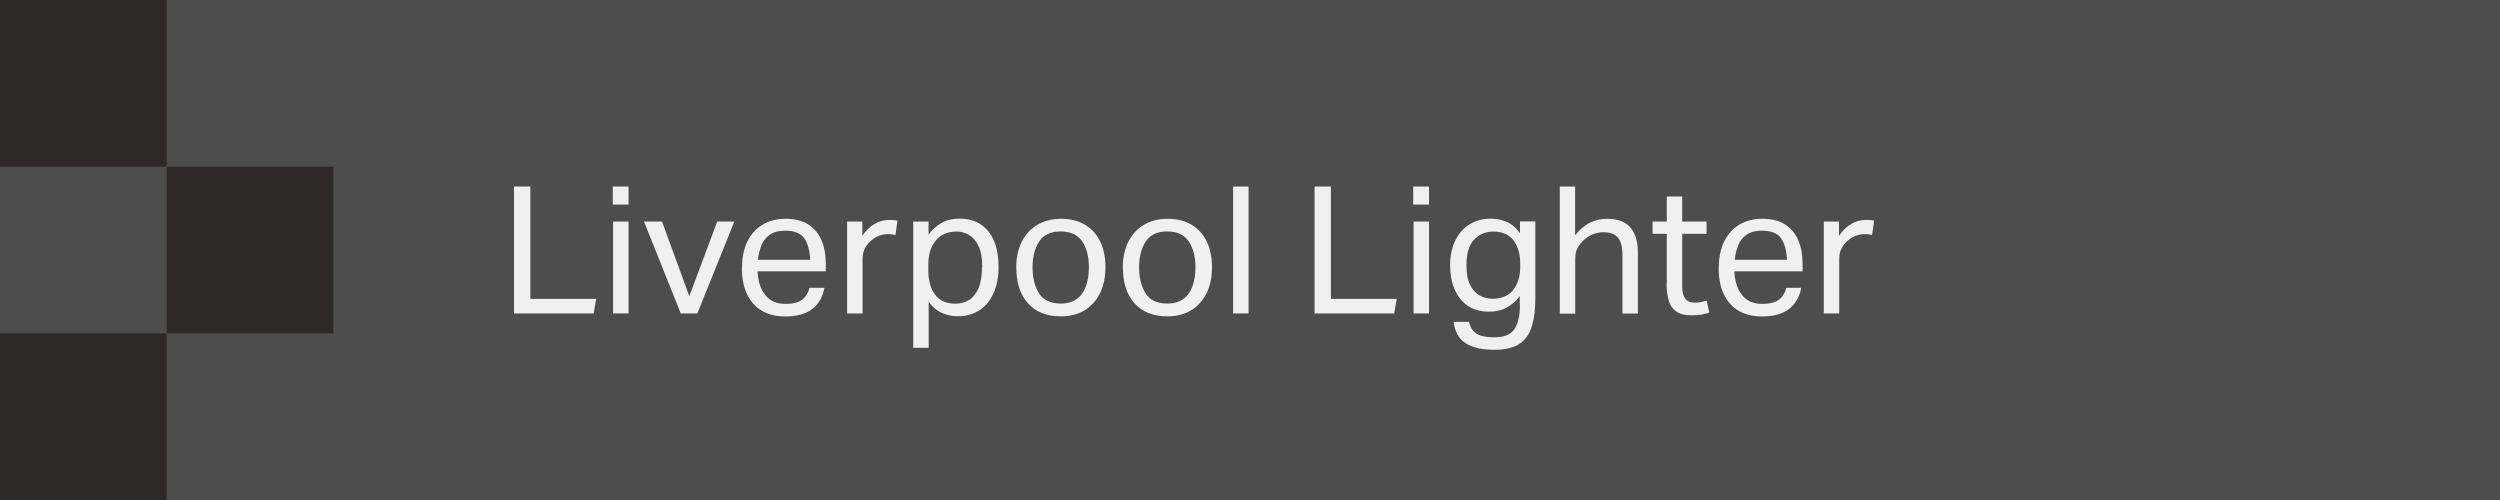 <?xml version="1.0" encoding="utf-8"?>
<svg xmlns="http://www.w3.org/2000/svg" fill="none" height="100%" overflow="visible" preserveAspectRatio="none" style="display: block;" viewBox="0 0 225 45" width="100%">
<g id="Group">
<path d="M225 0H0V45H225V0Z" fill="#4D4D4D" id="Vector"/>
<g id="Group_2">
<path d="M46.26 16.79H47.73V26.9H53.65L53.43 28.21H46.26V16.79Z" fill="#F0F0F0" id="Vector_2"/>
<path d="M55.15 16.79H56.57V18.41H55.15V16.79ZM55.18 19.94H56.57V28.21H55.18V19.94Z" fill="#F0F0F0" id="Vector_3"/>
<path d="M62.04 26.66L64.55 19.94H66.09L62.76 28.21H61.27L57.96 19.94H59.58L62.04 26.66Z" fill="#F0F0F0" id="Vector_4"/>
<path d="M66.78 24.13C66.78 23.17 66.95 22.36 67.28 21.7C67.62 21.04 68.08 20.54 68.66 20.2C69.25 19.86 69.92 19.69 70.68 19.69C71.53 19.69 72.23 19.86 72.76 20.21C73.29 20.56 73.69 21.03 73.94 21.64C74.2 22.25 74.32 22.94 74.32 23.72V24.42H68.18C68.22 25.32 68.45 26.03 68.88 26.56C69.3 27.09 69.9 27.35 70.68 27.35C71.37 27.35 71.88 27.22 72.21 26.96C72.54 26.7 72.75 26.34 72.86 25.9H74.2C74.06 26.69 73.71 27.32 73.14 27.78C72.57 28.24 71.75 28.48 70.68 28.48C69.43 28.48 68.47 28.1 67.79 27.33C67.11 26.56 66.77 25.5 66.77 24.15L66.78 24.13ZM68.54 22.06C68.37 22.46 68.26 22.9 68.22 23.38H72.92C72.88 22.54 72.7 21.89 72.38 21.44C72.07 20.99 71.49 20.76 70.66 20.76C70.09 20.76 69.64 20.88 69.3 21.11C68.96 21.34 68.7 21.66 68.53 22.06H68.54Z" fill="#F0F0F0" id="Vector_5"/>
<path d="M76.23 19.94H77.61V21.22C77.92 20.76 78.28 20.41 78.7 20.16C79.12 19.91 79.56 19.79 80.03 19.79C80.34 19.79 80.58 19.81 80.77 19.85L80.59 21.15C80.48 21.13 80.38 21.11 80.27 21.09C80.16 21.07 80.05 21.07 79.92 21.07C79.66 21.07 79.41 21.12 79.14 21.21C78.88 21.3 78.63 21.45 78.38 21.67C78.15 21.87 77.96 22.11 77.83 22.37C77.7 22.64 77.63 22.95 77.63 23.3V28.21H76.24V19.94H76.23Z" fill="#F0F0F0" id="Vector_6"/>
<path d="M82.19 19.94H83.57V21.11C83.91 20.65 84.31 20.3 84.76 20.05C85.21 19.8 85.74 19.68 86.35 19.68C87.14 19.68 87.8 19.86 88.32 20.23C88.84 20.6 89.23 21.11 89.49 21.76C89.75 22.41 89.87 23.16 89.87 24.02C89.87 24.93 89.72 25.71 89.42 26.38C89.12 27.05 88.7 27.56 88.15 27.92C87.6 28.28 86.95 28.46 86.19 28.46C85.73 28.46 85.27 28.37 84.81 28.18C84.35 27.99 83.94 27.65 83.58 27.16V31.3H82.19V19.92V19.94ZM88.4 24.04C88.4 23.23 88.29 22.59 88.06 22.13C87.84 21.67 87.55 21.34 87.2 21.14C86.85 20.94 86.49 20.84 86.1 20.84C85.28 20.84 84.65 21.11 84.21 21.66C83.77 22.2 83.55 22.9 83.55 23.76V24.32C83.55 25.25 83.75 25.98 84.16 26.52C84.57 27.06 85.17 27.33 85.98 27.33C86.44 27.33 86.85 27.22 87.2 27.01C87.55 26.8 87.84 26.45 88.06 25.96C88.27 25.48 88.38 24.84 88.38 24.05L88.4 24.04Z" fill="#F0F0F0" id="Vector_7"/>
<path d="M91.46 24.1C91.46 23.19 91.63 22.41 91.96 21.76C92.29 21.1 92.76 20.59 93.37 20.23C93.98 19.87 94.69 19.69 95.5 19.69C96.31 19.69 97.04 19.87 97.64 20.22C98.23 20.57 98.69 21.07 99.01 21.72C99.33 22.37 99.49 23.14 99.49 24.04C99.49 24.94 99.33 25.73 99 26.39C98.67 27.05 98.21 27.56 97.61 27.93C97.01 28.29 96.29 28.47 95.46 28.47C94.2 28.47 93.22 28.08 92.52 27.3C91.82 26.52 91.47 25.45 91.47 24.1H91.46ZM92.93 24.07C92.93 25.02 93.13 25.8 93.52 26.41C93.91 27.02 94.56 27.32 95.46 27.32C96.06 27.32 96.54 27.18 96.92 26.9C97.3 26.62 97.57 26.24 97.74 25.74C97.92 25.24 98 24.68 98 24.05C98 23.1 97.8 22.33 97.4 21.73C97 21.13 96.35 20.83 95.46 20.83C94.57 20.83 93.93 21.13 93.53 21.73C93.13 22.33 92.93 23.11 92.93 24.06V24.07Z" fill="#F0F0F0" id="Vector_8"/>
<path d="M101.05 24.1C101.05 23.19 101.22 22.41 101.55 21.76C101.88 21.1 102.35 20.59 102.96 20.23C103.57 19.87 104.28 19.69 105.09 19.69C105.9 19.69 106.63 19.87 107.23 20.22C107.82 20.57 108.28 21.07 108.6 21.72C108.92 22.37 109.08 23.14 109.08 24.04C109.08 24.94 108.92 25.73 108.59 26.39C108.26 27.05 107.8 27.56 107.2 27.93C106.6 28.29 105.88 28.47 105.05 28.47C103.79 28.47 102.81 28.08 102.11 27.3C101.41 26.52 101.06 25.45 101.06 24.1H101.05ZM102.52 24.07C102.52 25.02 102.72 25.8 103.11 26.41C103.5 27.02 104.15 27.32 105.05 27.32C105.65 27.32 106.13 27.18 106.51 26.9C106.89 26.62 107.16 26.24 107.33 25.74C107.51 25.24 107.59 24.68 107.59 24.05C107.59 23.1 107.39 22.33 106.99 21.73C106.59 21.13 105.94 20.83 105.05 20.83C104.16 20.83 103.52 21.13 103.12 21.73C102.72 22.33 102.52 23.11 102.52 24.06V24.07Z" fill="#F0F0F0" id="Vector_9"/>
<path d="M110.98 16.79H112.37V28.21H110.98V16.79Z" fill="#F0F0F0" id="Vector_10"/>
<path d="M118.31 16.79H119.78V26.9H125.7L125.48 28.21H118.31V16.79Z" fill="#F0F0F0" id="Vector_11"/>
<path d="M127.19 16.79H128.61V18.41H127.19V16.79ZM127.22 19.94H128.61V28.21H127.22V19.94Z" fill="#F0F0F0" id="Vector_12"/>
<path d="M136.78 27.52V26.64C136.46 27.08 136.07 27.42 135.62 27.67C135.17 27.92 134.64 28.05 134.03 28.05C133.23 28.05 132.57 27.86 132.05 27.49C131.53 27.12 131.15 26.61 130.89 25.98C130.63 25.35 130.51 24.65 130.51 23.89C130.51 23.05 130.66 22.31 130.96 21.68C131.26 21.05 131.68 20.56 132.23 20.21C132.78 19.86 133.43 19.68 134.19 19.68C134.65 19.68 135.1 19.77 135.56 19.95C136.01 20.13 136.43 20.48 136.8 20.99V19.93H138.18V26.86C138.18 27.81 138.08 28.63 137.88 29.32C137.68 30.01 137.32 30.55 136.79 30.92C136.26 31.29 135.49 31.48 134.48 31.48C133.39 31.48 132.54 31.29 131.92 30.9C131.3 30.51 130.94 29.87 130.83 28.97H132.21C132.33 29.46 132.55 29.82 132.89 30.03C133.23 30.25 133.75 30.36 134.47 30.36C135.36 30.36 135.96 30.12 136.29 29.63C136.62 29.14 136.79 28.44 136.79 27.51L136.78 27.52ZM136.22 21.64C135.82 21.11 135.22 20.84 134.4 20.84C133.72 20.84 133.14 21.08 132.68 21.55C132.22 22.02 131.98 22.8 131.98 23.88C131.98 24.62 132.09 25.21 132.32 25.65C132.54 26.09 132.83 26.41 133.19 26.6C133.55 26.79 133.92 26.89 134.3 26.89C135.15 26.89 135.78 26.62 136.2 26.08C136.61 25.54 136.82 24.86 136.82 24.04V23.77C136.82 22.89 136.62 22.18 136.23 21.64H136.22Z" fill="#F0F0F0" id="Vector_13"/>
<path d="M140.37 16.79H141.76V21.17C142.19 20.64 142.64 20.26 143.12 20.03C143.6 19.8 144.11 19.69 144.64 19.69C145.58 19.69 146.27 19.95 146.73 20.47C147.18 20.99 147.41 21.74 147.41 22.72V28.22H146.02V22.99C146.02 22.22 145.88 21.68 145.6 21.37C145.32 21.06 144.89 20.9 144.33 20.9C144.03 20.9 143.73 20.95 143.42 21.06C143.11 21.17 142.83 21.34 142.59 21.57C142.32 21.8 142.12 22.05 141.98 22.31C141.84 22.57 141.77 22.91 141.77 23.33V28.23H140.38V16.81L140.37 16.79Z" fill="#F0F0F0" id="Vector_14"/>
<path d="M150.01 25.52V21.04H148.73V19.94H150.01V17.68H151.4V19.94H153.59V21.04H151.4V25.89C151.4 26.3 151.49 26.62 151.67 26.87C151.85 27.12 152.13 27.24 152.5 27.24C152.73 27.24 152.94 27.22 153.12 27.18C153.3 27.14 153.46 27.1 153.6 27.06L153.84 28.13C153.63 28.2 153.39 28.27 153.14 28.31C152.89 28.35 152.59 28.38 152.25 28.38C151.63 28.38 151.16 28.26 150.83 28.01C150.5 27.76 150.28 27.43 150.17 26.99C150.05 26.56 149.99 26.06 149.99 25.51L150.01 25.52Z" fill="#F0F0F0" id="Vector_15"/>
<path d="M154.69 24.13C154.69 23.17 154.86 22.36 155.19 21.7C155.53 21.04 155.99 20.54 156.57 20.2C157.16 19.86 157.83 19.69 158.59 19.69C159.44 19.69 160.14 19.86 160.67 20.21C161.2 20.56 161.6 21.03 161.85 21.64C162.11 22.25 162.23 22.94 162.23 23.72V24.42H156.09C156.13 25.32 156.36 26.03 156.79 26.56C157.21 27.09 157.81 27.35 158.59 27.35C159.28 27.35 159.79 27.22 160.12 26.96C160.45 26.7 160.66 26.34 160.77 25.9H162.11C161.97 26.69 161.62 27.32 161.05 27.78C160.48 28.24 159.66 28.48 158.59 28.48C157.34 28.48 156.38 28.1 155.7 27.33C155.02 26.56 154.68 25.5 154.68 24.15L154.69 24.13ZM156.45 22.06C156.28 22.46 156.17 22.9 156.13 23.38H160.83C160.79 22.54 160.61 21.89 160.29 21.44C159.98 20.99 159.4 20.76 158.57 20.76C158 20.76 157.55 20.88 157.21 21.11C156.87 21.34 156.61 21.66 156.44 22.06H156.45Z" fill="#F0F0F0" id="Vector_16"/>
<path d="M164.13 19.94H165.51V21.22C165.82 20.76 166.18 20.41 166.6 20.16C167.02 19.91 167.46 19.79 167.93 19.79C168.24 19.79 168.48 19.81 168.67 19.85L168.49 21.15C168.38 21.13 168.28 21.11 168.17 21.09C168.06 21.07 167.95 21.07 167.82 21.07C167.56 21.07 167.31 21.12 167.04 21.21C166.78 21.3 166.53 21.45 166.28 21.67C166.05 21.87 165.86 22.11 165.73 22.37C165.6 22.64 165.53 22.95 165.53 23.3V28.21H164.14V19.94H164.13Z" fill="#F0F0F0" id="Vector_17"/>
</g>
<g id="Group_3">
<path d="M15 0H0V15H15V0Z" fill="#2E2928" id="Vector_18"/>
<path d="M15 30H0V45H15V30Z" fill="#2E2928" id="Vector_19"/>
<path d="M30 15H15V30H30V15Z" fill="#2E2928" id="Vector_20"/>
</g>
</g>
</svg>